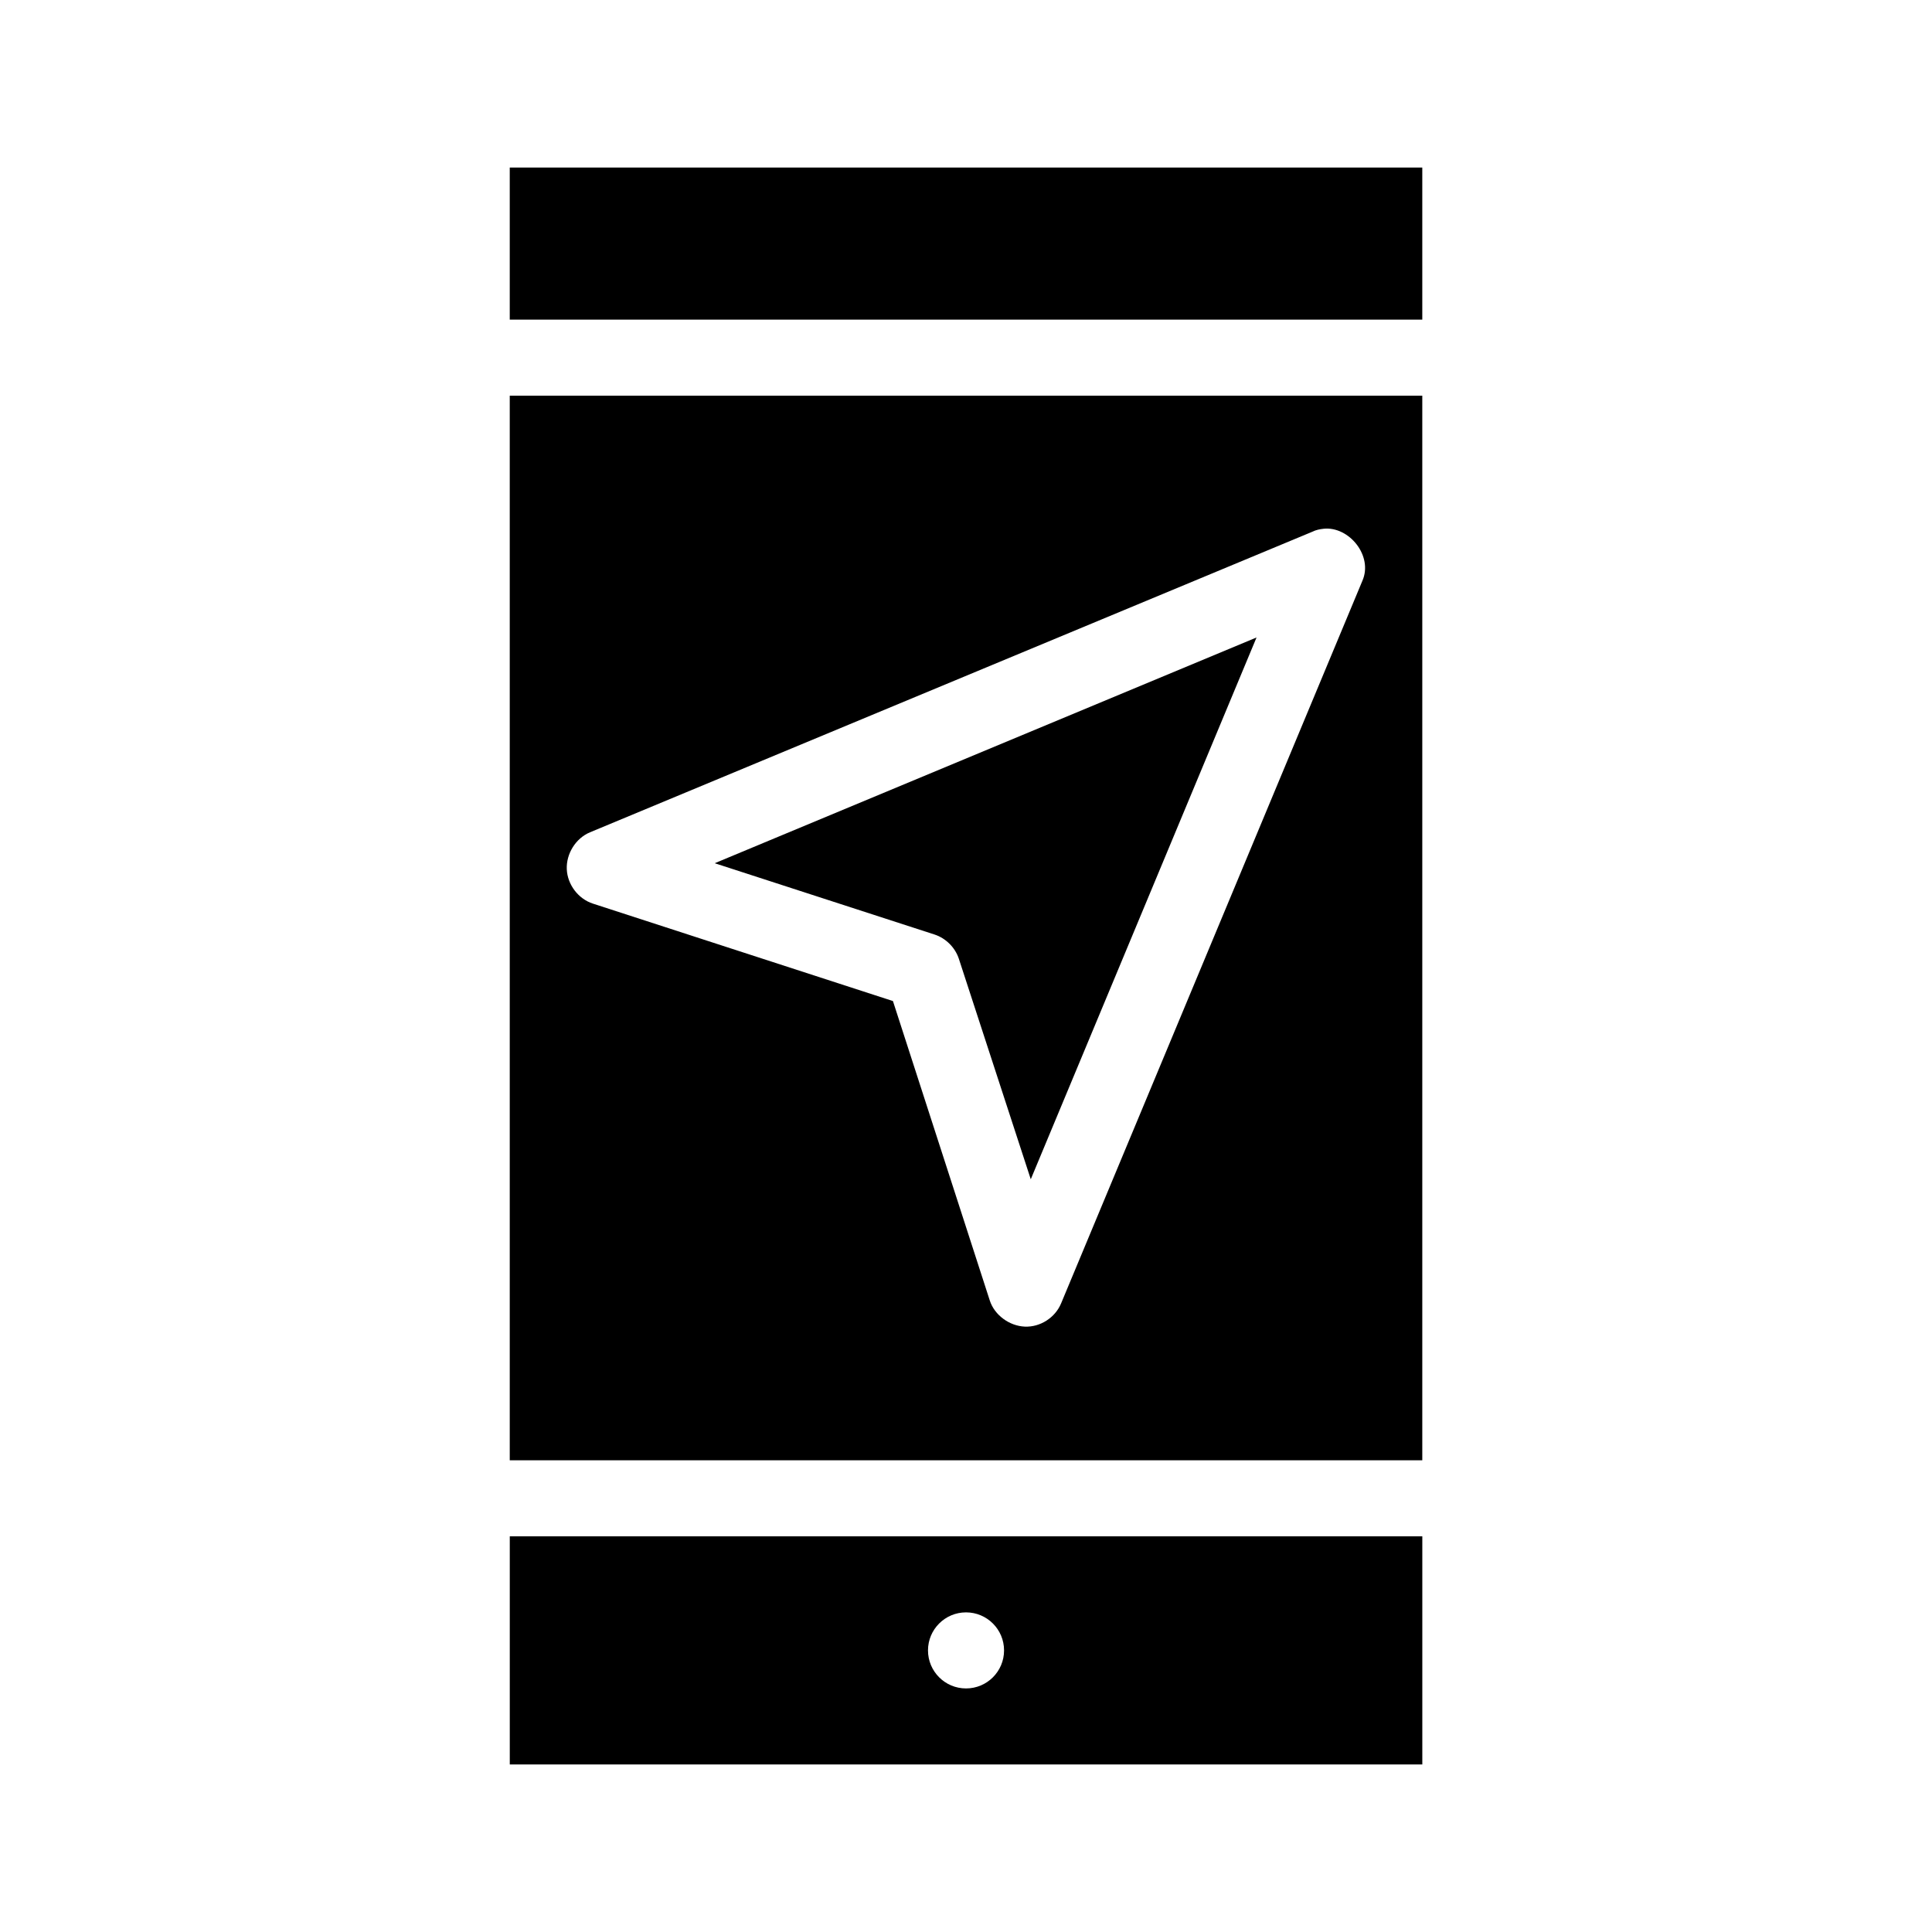 <?xml version="1.0" encoding="UTF-8"?>
<!-- Uploaded to: ICON Repo, www.svgrepo.com, Generator: ICON Repo Mixer Tools -->
<svg fill="#000000" width="800px" height="800px" version="1.1" viewBox="144 144 512 512" xmlns="http://www.w3.org/2000/svg">
 <path d="m279.09 188.4v40.305h241.83v-40.305zm0 60.457v282.13h241.83v-282.13zm215.7 35.266c6.727-0.688 13.195 7.211 10.234 13.855l-79.828 191.45c-1.574 3.773-5.519 6.312-9.605 6.141-4.086-0.172-8.035-3.035-9.289-6.926l-25.664-79.352-79.508-25.82c-3.891-1.254-6.758-5.047-6.926-9.133-0.172-4.086 2.367-8.188 6.141-9.762l191.45-79.664c0.938-0.48 2.031-0.688 2.992-0.785zm-17.793 28.812-143.59 59.828 58.254 18.895c3 0.98 5.477 3.453 6.453 6.453l19.051 58.41zm-197.9 238.21v60.457h241.83v-60.457zm120.91 20.152c5.566 0 10.078 4.512 10.078 10.078s-4.512 10.078-10.078 10.078-10.078-4.512-10.078-10.078 4.512-10.078 10.078-10.078z"/>
</svg>